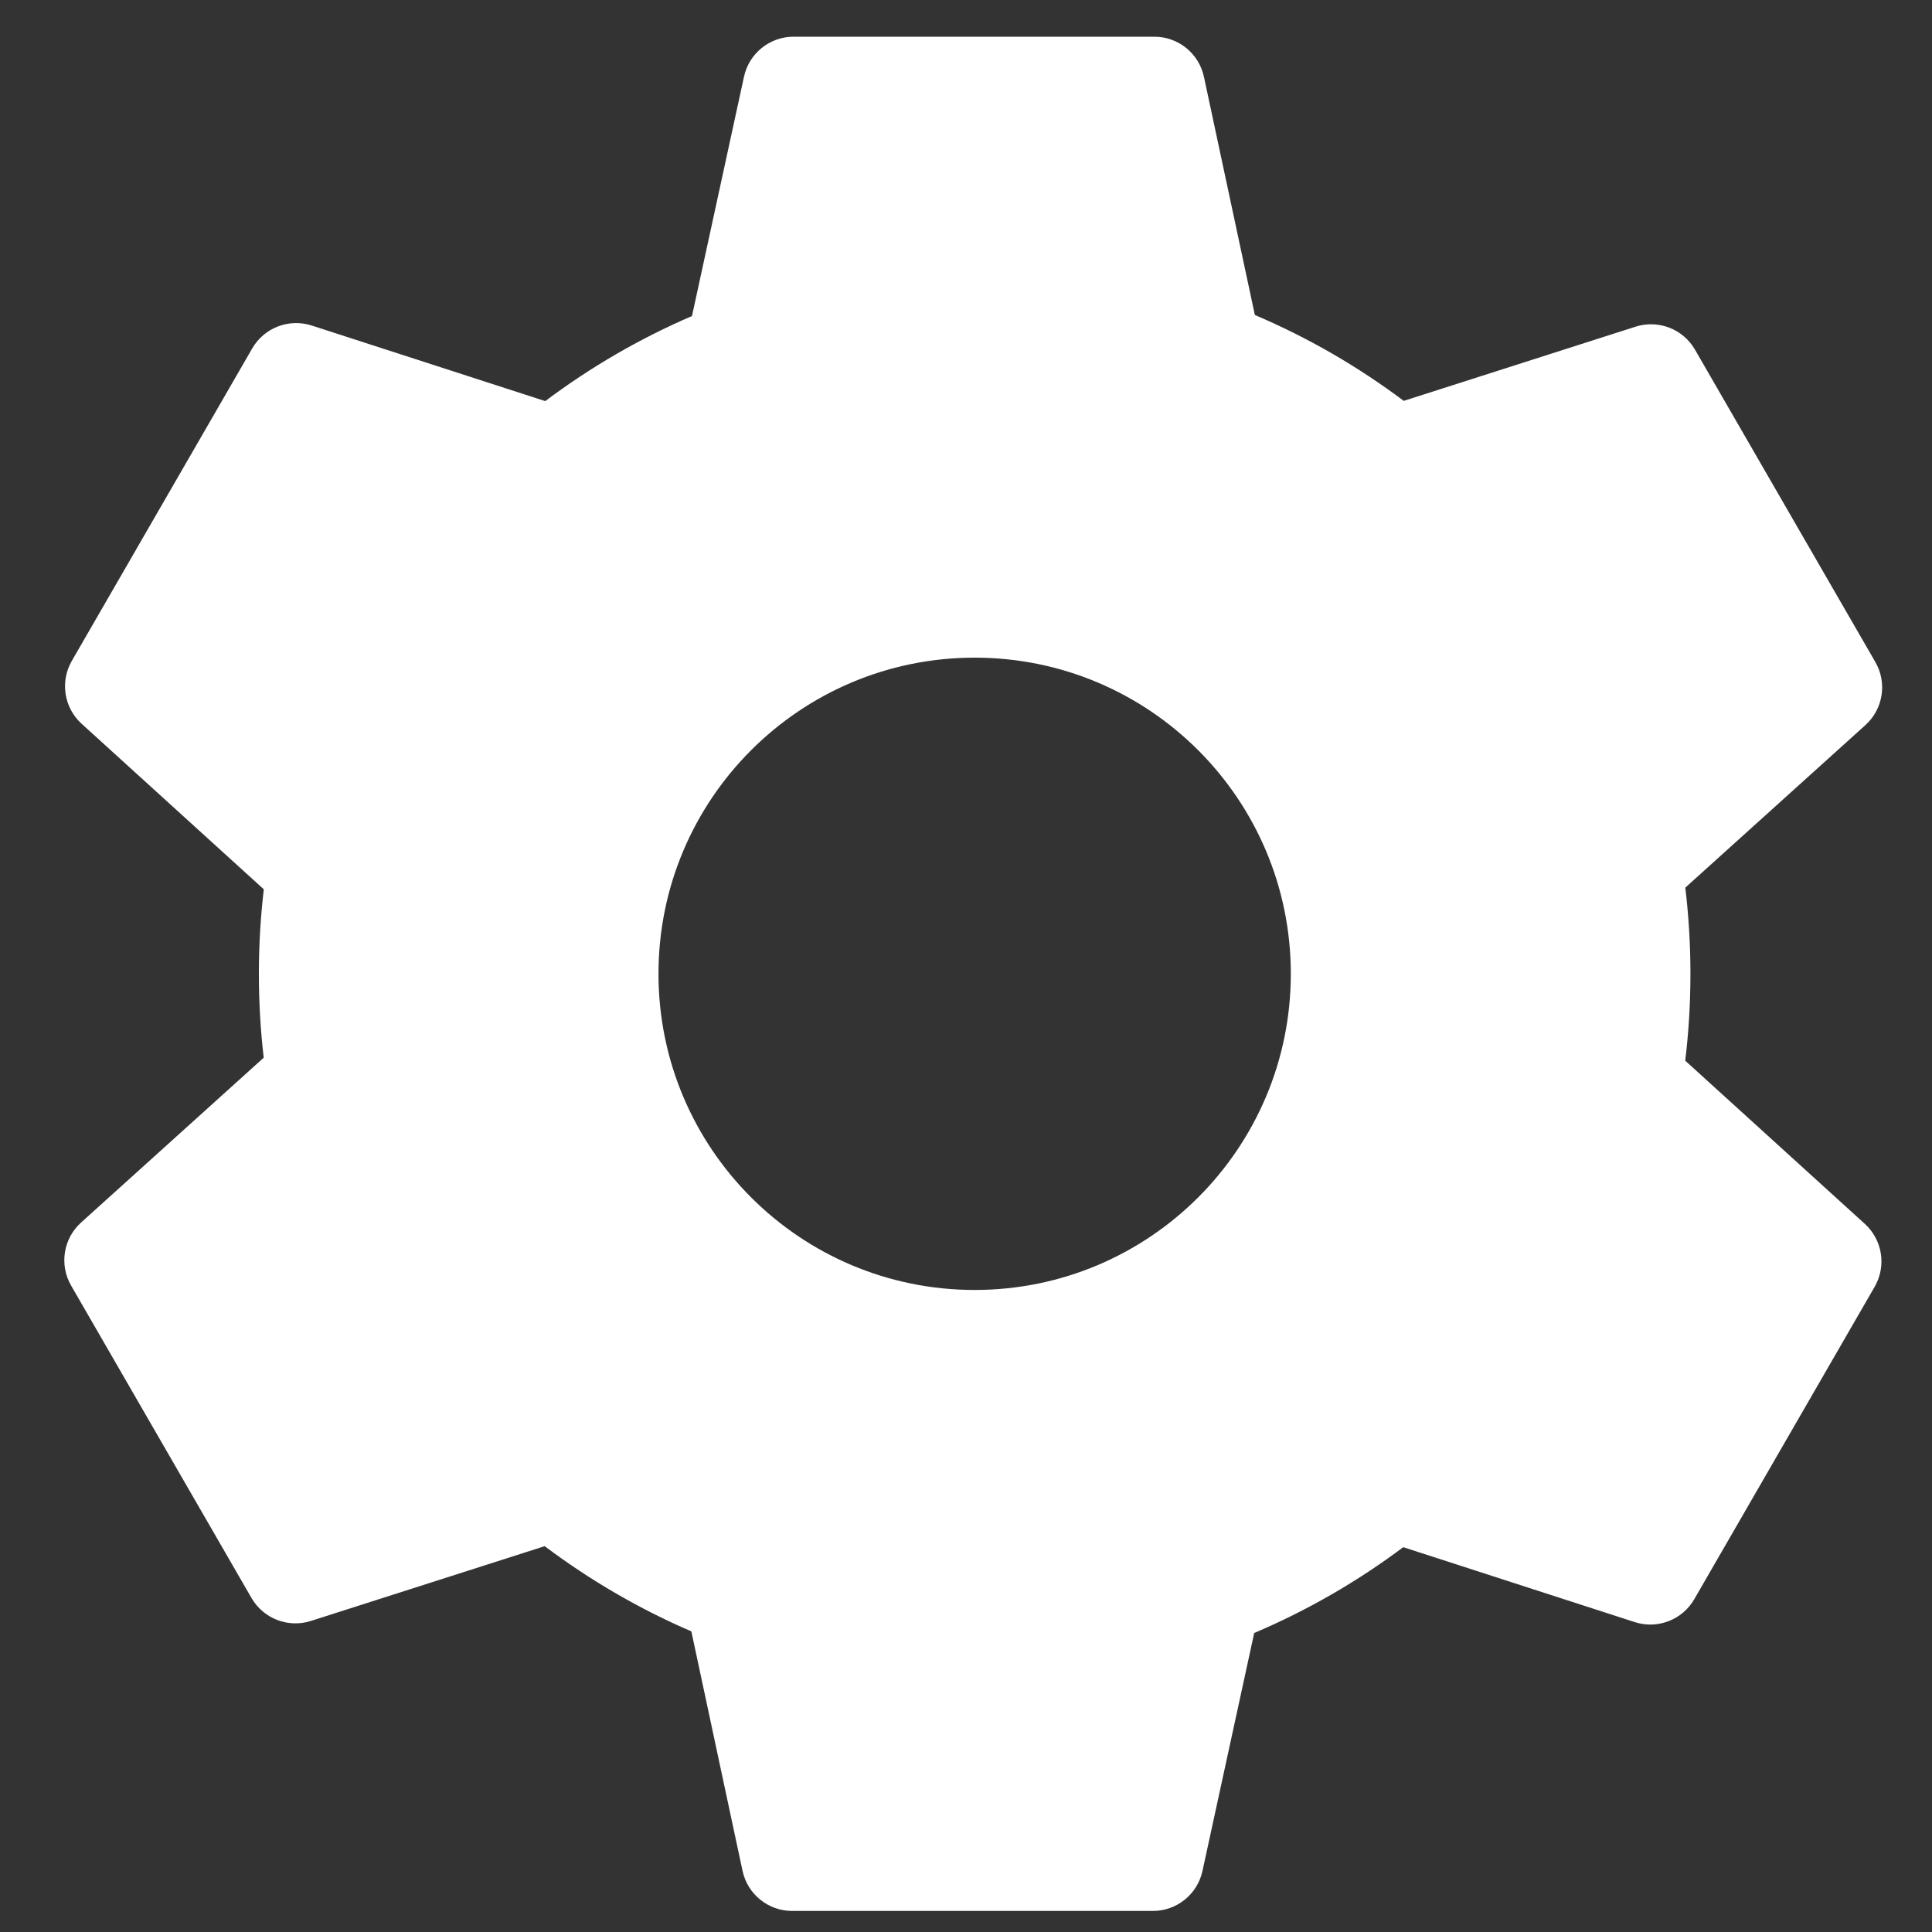 <?xml version="1.0" encoding="UTF-8"?> <svg xmlns="http://www.w3.org/2000/svg" width="88" height="88" viewBox="0 0 88 88" fill="none"><rect x="0" y="0" width="88" height="88" fill="#333333" stroke="none"/> <path fill-rule="evenodd" clip-rule="evenodd" d="M36.147 1.672C35.059 1.672 34.119 2.43 33.888 3.493L31.519 14.395C29.13 15.423 26.888 16.728 24.835 18.27L14.201 14.828C13.163 14.492 12.032 14.927 11.487 15.872L3.272 30.101C2.728 31.043 2.914 32.237 3.719 32.968L12.016 40.507C11.867 41.77 11.791 43.054 11.791 44.357C11.791 45.649 11.866 46.924 12.012 48.176L3.693 55.685C2.883 56.415 2.694 57.612 3.239 58.556L11.455 72.786C11.999 73.728 13.126 74.163 14.161 73.832L24.81 70.426C26.862 71.97 29.102 73.277 31.49 74.307L33.821 85.212C34.049 86.279 34.991 87.041 36.081 87.041H52.513C53.6 87.041 54.54 86.283 54.771 85.22L57.127 74.381C59.555 73.35 61.832 72.033 63.916 70.472L74.458 73.884C75.496 74.22 76.627 73.785 77.172 72.841L85.388 58.611C85.931 57.669 85.745 56.476 84.94 55.745L76.76 48.312C76.917 47.015 76.997 45.696 76.997 44.357C76.997 43.029 76.918 41.718 76.763 40.431L84.966 33.028C85.776 32.297 85.965 31.1 85.42 30.156L77.204 15.926C76.66 14.984 75.534 14.549 74.498 14.88L63.938 18.259C61.856 16.697 59.582 15.379 57.157 14.347L54.838 3.5C54.61 2.434 53.668 1.672 52.578 1.672H36.147ZM44.394 58.756C52.347 58.756 58.795 52.309 58.795 44.356C58.795 36.402 52.347 29.955 44.394 29.955C36.441 29.955 29.993 36.402 29.993 44.356C29.993 52.309 36.441 58.756 44.394 58.756Z" fill="white"></path> </svg> 